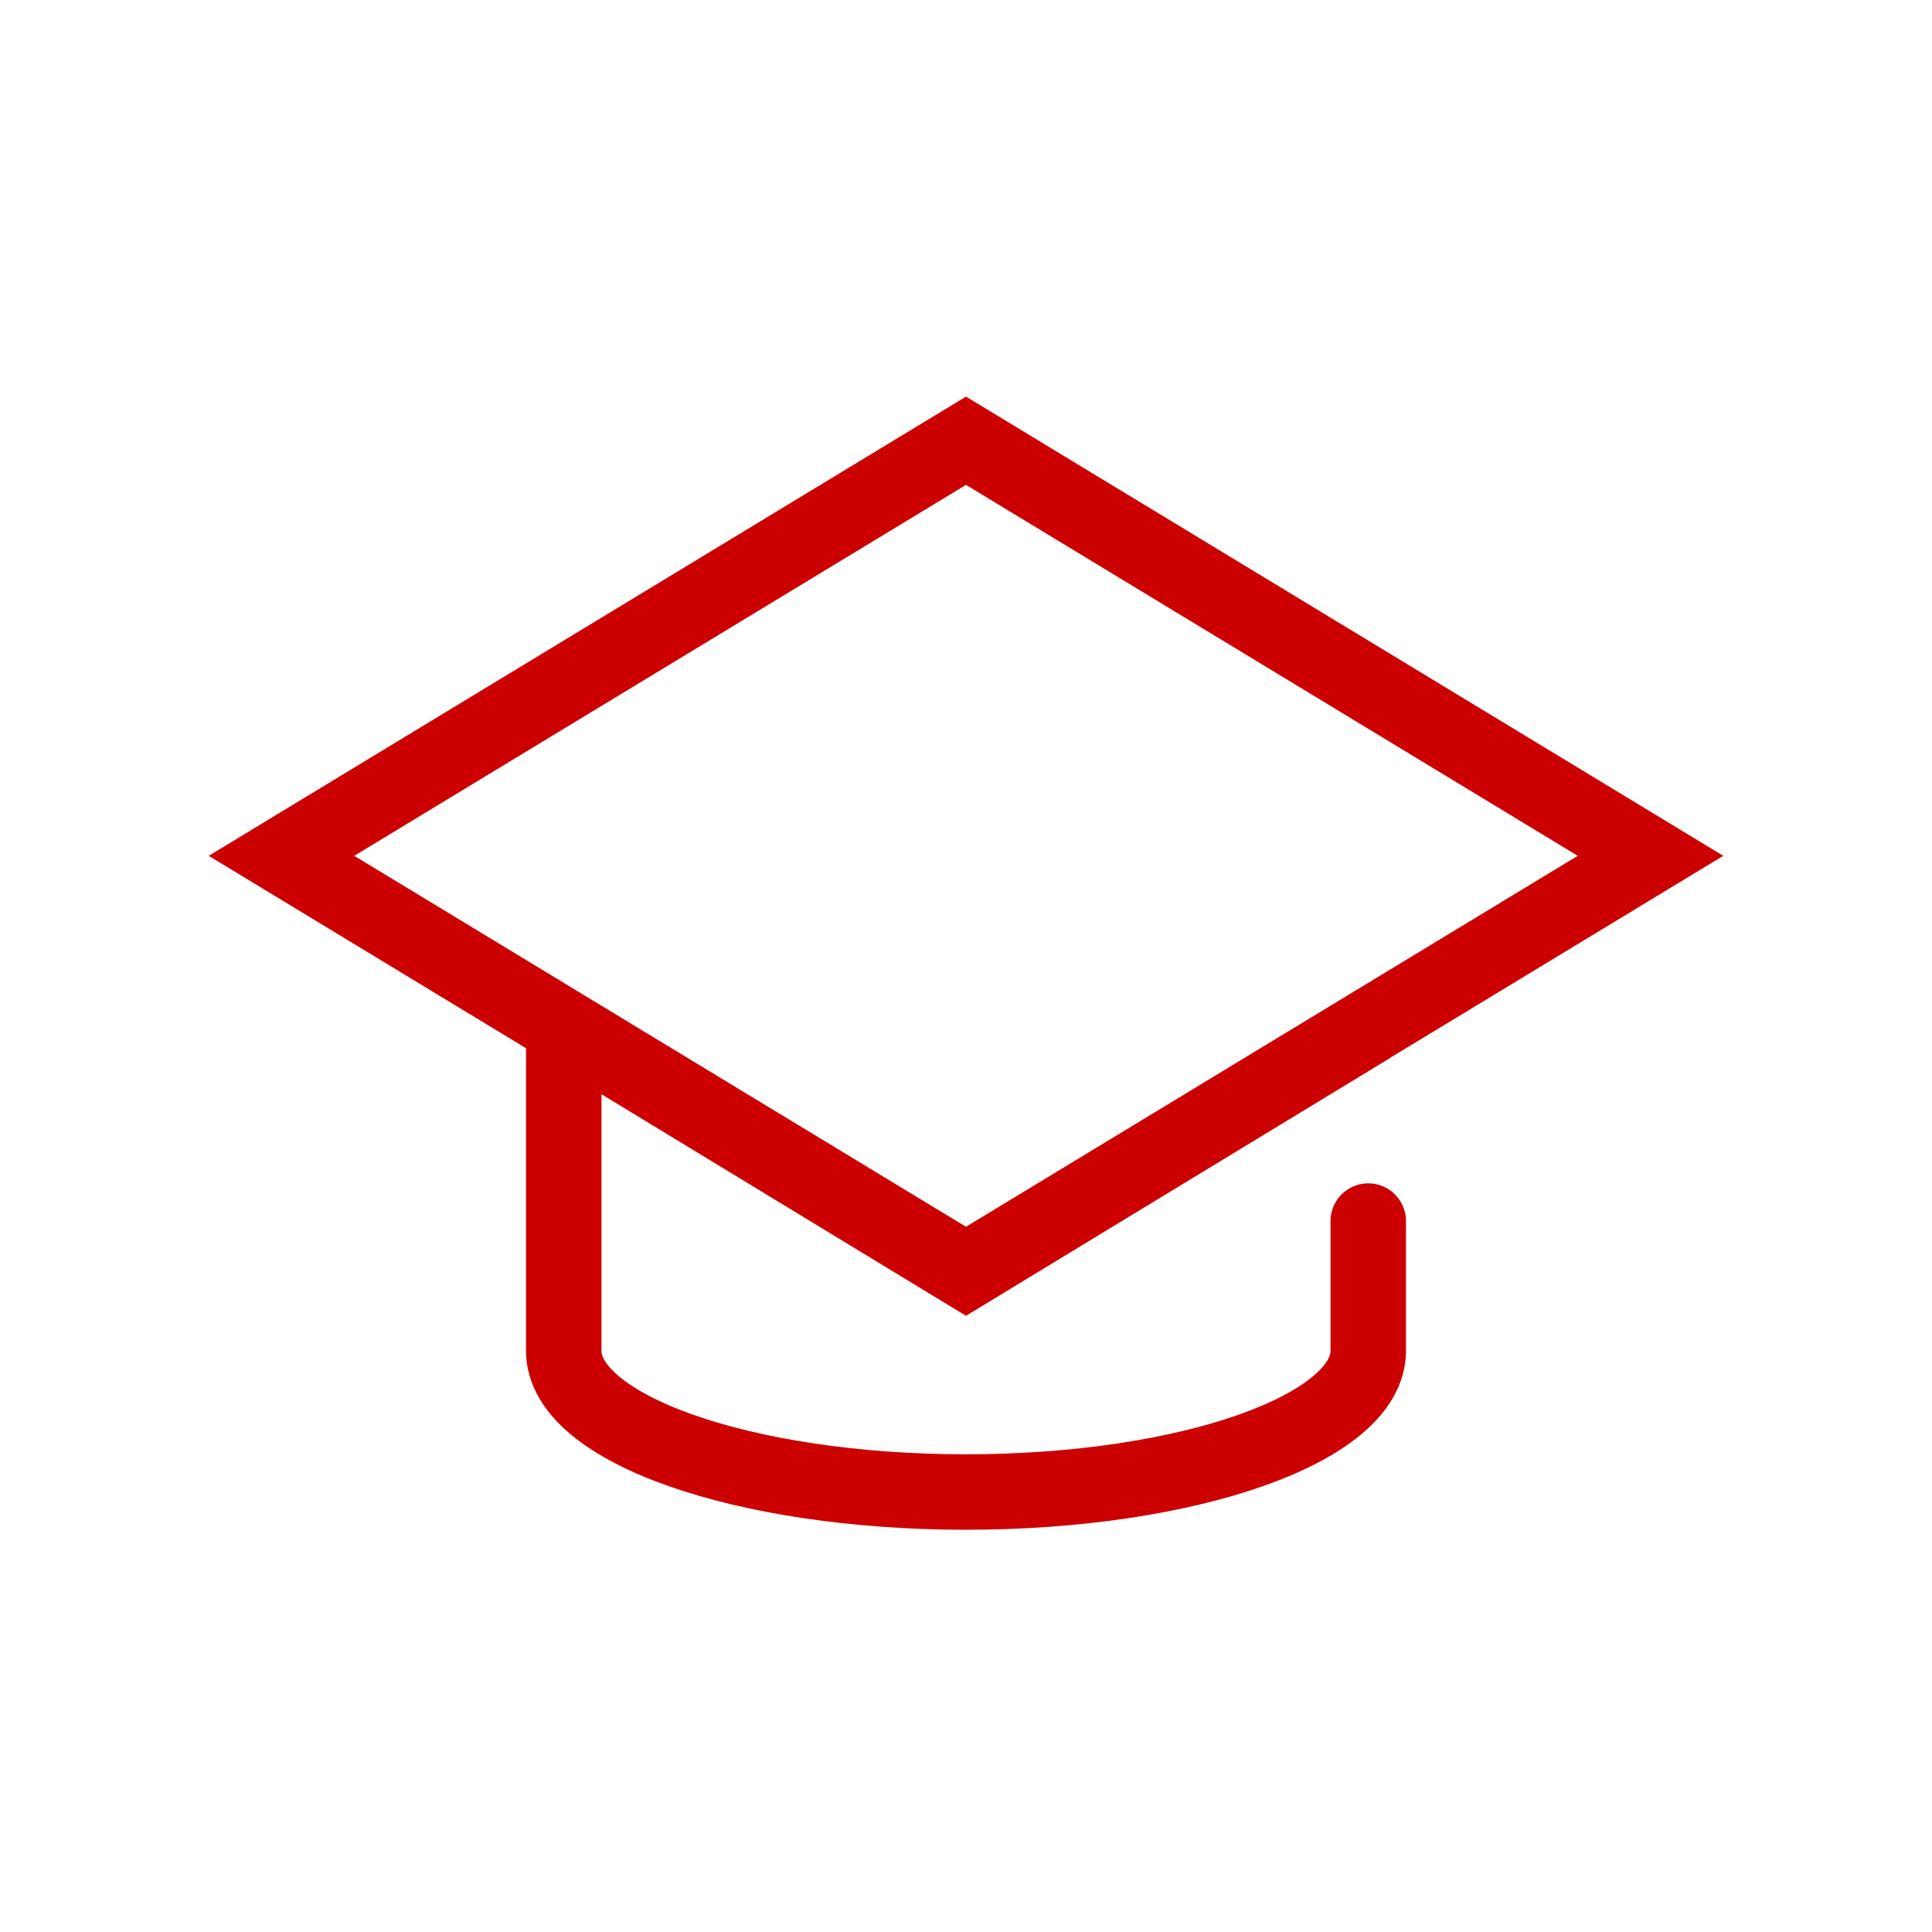 <?xml version="1.0" encoding="utf-8"?><svg xmlns="http://www.w3.org/2000/svg" width="256" height="256" viewBox="0 0 256 256"><path fill="none" stroke="#C00" stroke-width="10" stroke-linecap="round" stroke-miterlimit="22.926" d="M181.3,161.8V179c0,10.3-23.9,18.7-53.3,18.7c-29.5,0-53.3-8.4-53.3-18.7v-42.9l53.3,32.4l53.3-32.4 M37.3,113.4l90.7-55l90.7,55 l-90.7,55L37.3,113.4z"/></svg>